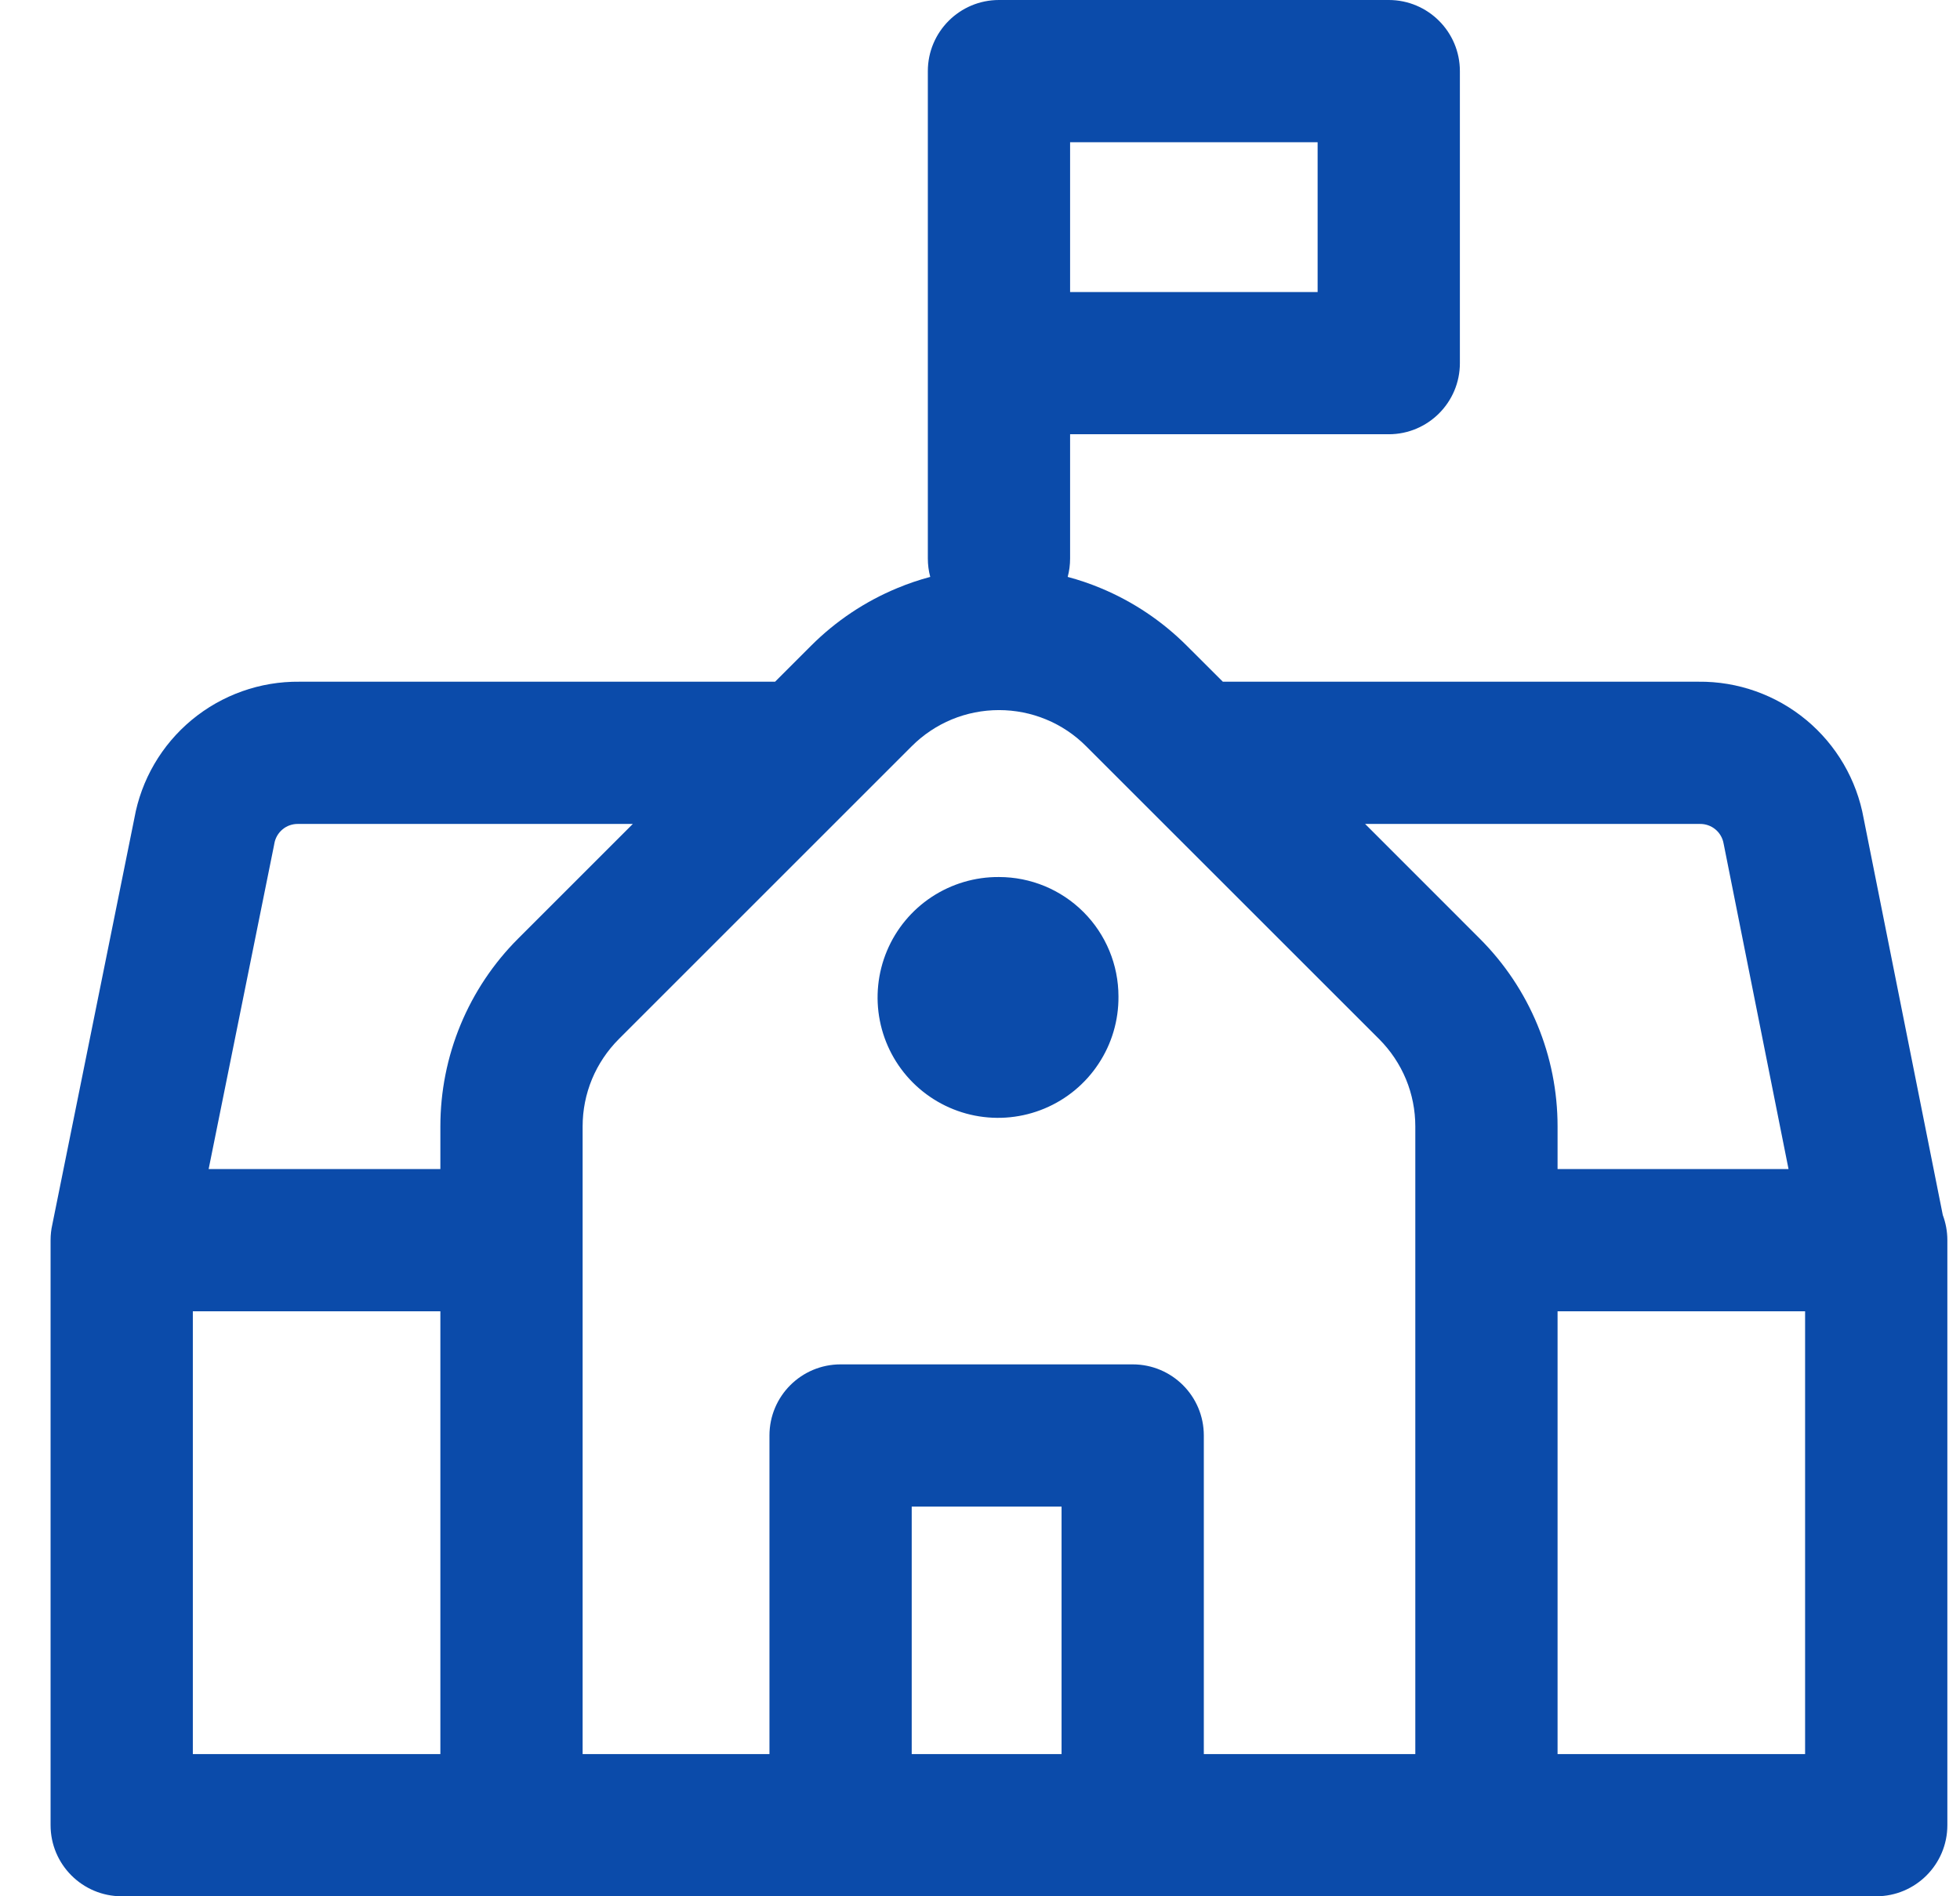 <?xml version="1.0" encoding="UTF-8"?> <svg xmlns="http://www.w3.org/2000/svg" width="31" height="30" viewBox="0 0 31 30" fill="none"><path d="M15.8 13.875C15.422 13.872 15.052 13.982 14.736 14.19C14.421 14.398 14.174 14.695 14.028 15.044C13.882 15.393 13.843 15.777 13.916 16.148C13.989 16.519 14.171 16.86 14.438 17.127C14.706 17.394 15.046 17.576 15.417 17.649C15.788 17.722 16.173 17.683 16.521 17.537C16.87 17.391 17.167 17.145 17.375 16.829C17.584 16.514 17.693 16.143 17.69 15.765C17.69 15.264 17.491 14.783 17.137 14.429C16.782 14.074 16.302 13.875 15.8 13.875Z" fill="#0B4BAA"></path><path fill-rule="evenodd" clip-rule="evenodd" d="M15.8 0C15.179 0 14.675 0.504 14.675 1.125V8.835C14.675 8.936 14.688 9.034 14.713 9.127C14.536 9.174 14.362 9.233 14.192 9.304C13.682 9.515 13.219 9.825 12.829 10.215L12.259 10.785H4.737C4.115 10.778 3.511 10.993 3.032 11.39C2.555 11.786 2.234 12.337 2.125 12.946L0.827 19.375C0.809 19.454 0.8 19.536 0.8 19.62V28.875C0.8 29.496 1.304 30 1.925 30H8.078C8.082 30 8.086 30 8.09 30H23.51C23.517 30 23.523 30 23.53 30H29.675C30.296 30 30.8 29.496 30.8 28.875V19.62C30.8 19.48 30.774 19.346 30.728 19.223L29.476 12.947C29.367 12.338 29.045 11.786 28.568 11.39C28.089 10.993 27.485 10.778 26.863 10.785H19.341L18.77 10.215C18.38 9.825 17.917 9.515 17.408 9.304C17.238 9.233 17.064 9.174 16.887 9.127C16.912 9.034 16.925 8.936 16.925 8.835V6.87H21.965C22.586 6.87 23.09 6.366 23.09 5.745V1.125C23.09 0.504 22.586 0 21.965 0H15.8ZM21.591 13.035L23.405 14.85C23.795 15.24 24.105 15.703 24.316 16.213C24.527 16.723 24.635 17.269 24.635 17.82V18.495H28.288L27.267 13.375L27.261 13.346C27.246 13.258 27.2 13.178 27.131 13.121C27.062 13.064 26.976 13.034 26.886 13.035L26.87 13.035L21.591 13.035ZM6.965 20.745V27.75H3.05V20.745H6.965ZM9.215 27.75V19.625L9.215 19.62C9.215 19.613 9.215 19.605 9.215 19.598V17.82C9.215 17.564 9.265 17.31 9.363 17.073C9.461 16.837 9.605 16.622 9.786 16.44L14.421 11.805C14.602 11.624 14.817 11.48 15.053 11.382C15.29 11.284 15.544 11.234 15.8 11.234C16.056 11.234 16.31 11.284 16.546 11.382C16.783 11.48 16.998 11.624 17.179 11.806L21.814 16.44C21.995 16.622 22.139 16.837 22.237 17.073C22.335 17.31 22.385 17.564 22.385 17.82V27.75H19.04V22.71C19.04 22.088 18.537 21.585 17.915 21.585H13.295C12.674 21.585 12.17 22.088 12.17 22.71V27.75H9.215ZM6.965 18.495H3.3L4.333 13.378C4.335 13.367 4.337 13.357 4.339 13.346C4.354 13.258 4.4 13.178 4.469 13.121C4.537 13.064 4.624 13.034 4.714 13.035H10.009L8.194 14.85C7.804 15.24 7.495 15.703 7.284 16.213C7.073 16.723 6.965 17.269 6.965 17.821V18.495ZM16.925 4.62H20.84V2.25H16.925V4.62ZM14.42 27.75V23.835H16.79V27.75H14.42ZM24.635 27.75V20.745H28.55V27.75H24.635Z" fill="#0B4BAA"></path></svg> 